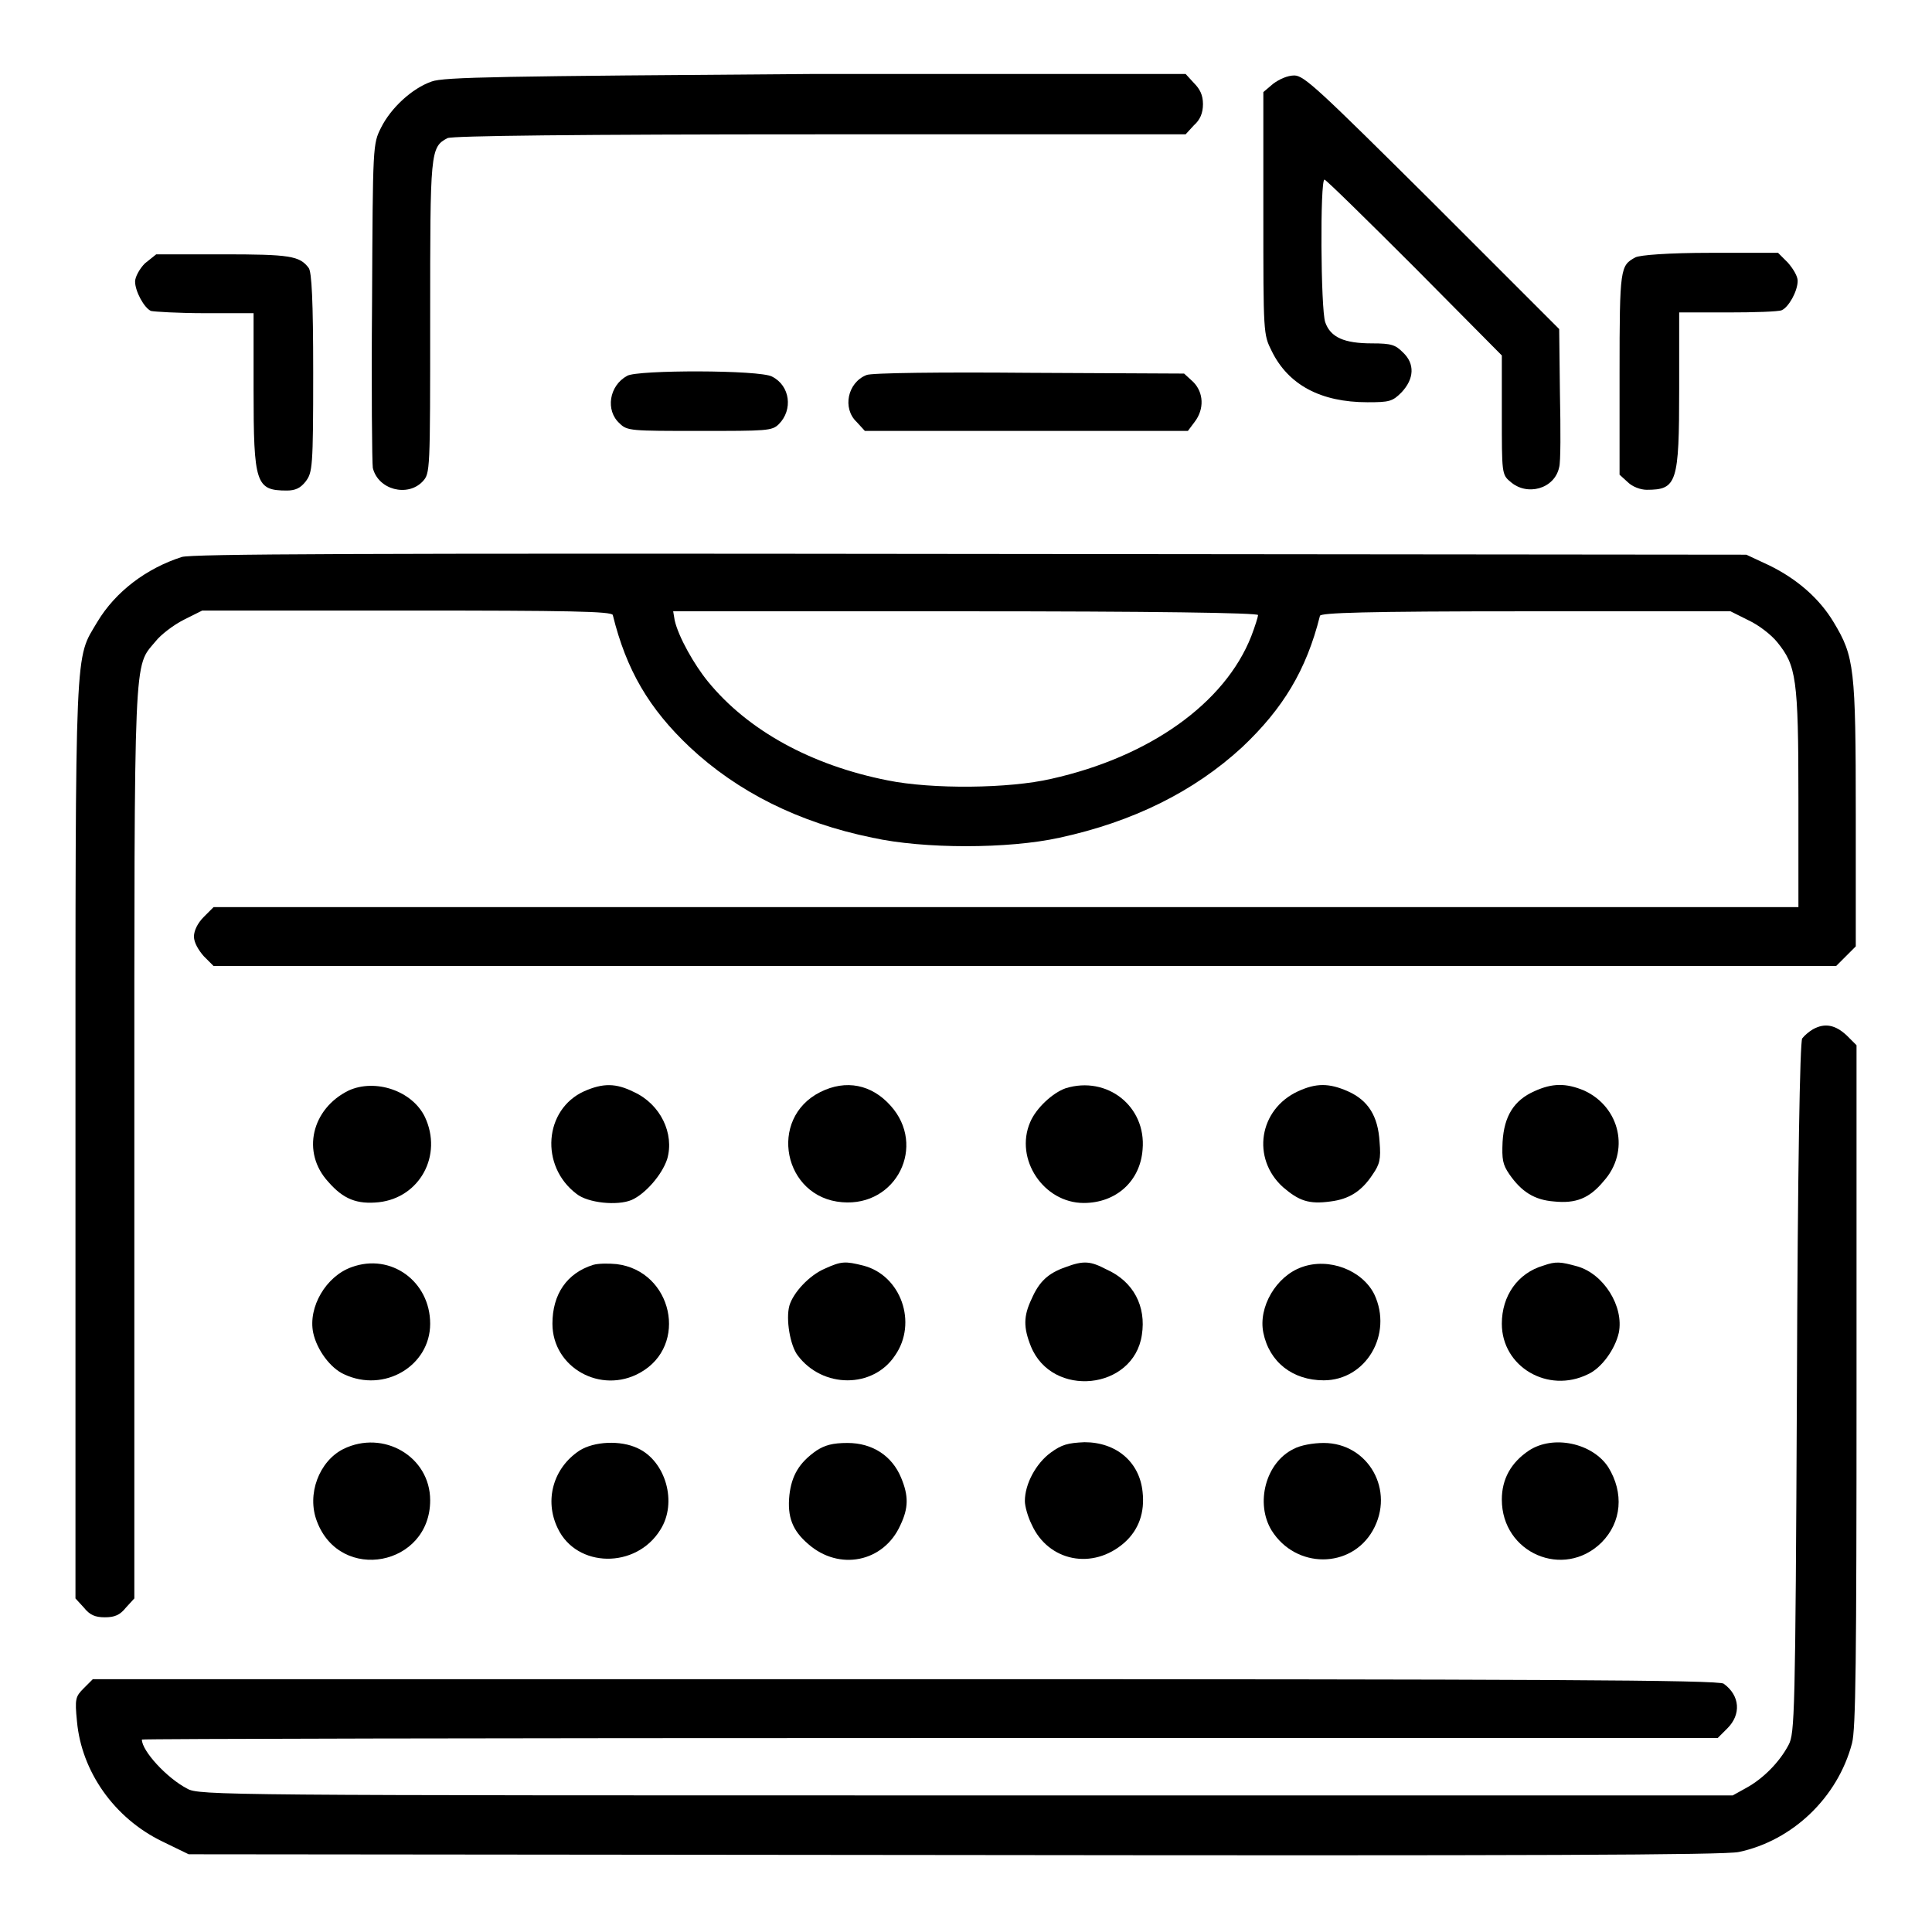 <?xml version="1.0" encoding="utf-8"?>
<!-- Svg Vector Icons : http://www.onlinewebfonts.com/icon -->
<!DOCTYPE svg PUBLIC "-//W3C//DTD SVG 1.1//EN" "http://www.w3.org/Graphics/SVG/1.1/DTD/svg11.dtd">
<svg version="1.1" xmlns="http://www.w3.org/2000/svg" xmlns:xlink="http://www.w3.org/1999/xlink" x="0px" y="0px" viewBox="0 0 256 256" enable-background="new 0 0 256 256" xml:space="preserve">
<g><g><g><path fill="#000000" d="M57.2,10.8c-2.6,0.9-5.4,3.5-6.7,6.1c-1.1,2.2-1.1,2.2-1.2,23.1c-0.1,11.5,0,21.4,0.1,22c0.7,2.9,4.6,3.9,6.6,1.8c1-1.1,1-1.2,1-21.7c0-22,0-22.6,2.3-23.8c0.6-0.3,17-0.5,49.4-0.5h48.4l1.1-1.2c0.8-0.7,1.2-1.6,1.2-2.8c0-1.2-0.4-2-1.2-2.8l-1.1-1.2l-49,0C66.4,10.1,58.8,10.2,57.2,10.8z"/><path fill="#000000" d="M168.7,11.1l-1.3,1.1v16.1c0,15.9,0,16,1.1,18.2c2.2,4.5,6.5,6.8,12.7,6.8c2.9,0,3.3-0.1,4.5-1.3c1.7-1.8,1.8-3.8,0.2-5.3c-1-1-1.5-1.2-4.1-1.2c-3.7,0-5.5-0.8-6.2-2.8c-0.6-1.7-0.7-18.9-0.1-18.9c0.2,0,5.6,5.3,12,11.7L199,47.1V55c0,7.6,0,7.9,1.1,8.8c2.2,2,5.9,1,6.5-1.9c0.2-0.6,0.2-5,0.1-9.7l-0.1-8.6l-16.8-16.8c-15.1-15-17-16.8-18.3-16.8C170.6,10,169.5,10.5,168.7,11.1z"/><path fill="#000000" d="M19.2,34.9c-0.7,0.7-1.3,1.8-1.3,2.4c0,1.3,1.2,3.5,2.1,3.9c0.4,0.1,3.6,0.3,7.2,0.3h6.4v10.1c0,12.5,0.3,13.4,4.4,13.4c1.1,0,1.8-0.3,2.5-1.2c0.9-1.2,1-1.8,1-14.4c0-9.6-0.2-13.4-0.6-13.9c-1.2-1.6-2.5-1.8-11.4-1.8h-8.8L19.2,34.9z"/><path fill="#000000" d="M216.7,34.1c-2,1.1-2.1,1.3-2.1,15.3v13.5l1.1,1c0.6,0.6,1.7,1,2.5,1c4,0,4.3-0.9,4.3-13.4V41.4h6.4c3.5,0,6.8-0.1,7.2-0.3c0.9-0.4,2.1-2.5,2.1-3.9c0-0.6-0.6-1.6-1.3-2.4l-1.3-1.3h-8.9C221,33.5,217.3,33.8,216.7,34.1z"/><path fill="#000000" d="M83.1,49.8c-2.4,1.3-2.9,4.6-1,6.3c1,1,1.5,1,10.6,1c8.9,0,9.6,0,10.5-0.9c1.9-1.9,1.5-5.1-0.9-6.3C100.7,49,84.4,49,83.1,49.8z"/><path fill="#000000" d="M114.8,49.7c-2.5,1-3.2,4.4-1.3,6.2l1.1,1.2H136h21.4l0.9-1.2c1.3-1.7,1.2-3.9-0.2-5.3l-1.2-1.1l-20.6-0.1C125,49.3,115.3,49.4,114.8,49.7z"/><path fill="#000000" d="M24.1,73.8c-4.7,1.5-8.8,4.6-11.2,8.6c-3,5.1-2.9,1.7-2.9,68.7v60.7l1.1,1.2c0.8,1,1.5,1.3,2.8,1.3c1.3,0,2-0.3,2.8-1.3l1.1-1.2v-60.3c0-66.1-0.1-63,2.8-66.5c0.7-0.9,2.4-2.2,3.8-2.9l2.4-1.2h27.1c21.3,0,27.2,0.1,27.3,0.6C83,88.8,86,93.9,91.4,99c6.3,5.9,14.4,10,24.2,12c6.8,1.5,18,1.5,24.8,0c9.7-2.1,17.8-6.1,24.2-12c5.4-5.1,8.5-10.2,10.3-17.4c0.1-0.4,5.9-0.6,27.3-0.6h27.1l2.4,1.2c1.3,0.6,3,1.9,3.8,2.9c2.5,3.1,2.8,4.7,2.8,20.7v14.4H133.3H28.3l-1.3,1.3c-0.8,0.8-1.3,1.8-1.3,2.6s0.6,1.8,1.3,2.6l1.3,1.3h107.5h107.5l1.3-1.3l1.3-1.3v-17.5c0-19.4-0.2-20.9-2.9-25.4c-1.9-3.2-4.9-5.8-8.6-7.6l-3-1.4l-102.8-0.1C46.6,73.3,25.5,73.4,24.1,73.8z M166.7,81.5c0,0.2-0.4,1.5-0.9,2.8c-3.5,8.9-13.5,16-26.5,18.9c-5.6,1.3-15.8,1.4-21.7,0.2c-10.1-2-18.5-6.6-23.8-13.1c-1.8-2.2-3.9-5.9-4.4-8.1L89.2,81H128C152.5,81,166.7,81.2,166.7,81.5z"/><path fill="#000000" d="M240.2,136.4c-0.5,0.3-1.1,0.8-1.4,1.2c-0.3,0.5-0.6,17.1-0.7,46.4c-0.2,43.4-0.3,45.7-1.1,47.2c-1.2,2.3-3.4,4.5-5.6,5.7l-1.8,1H128c-98.2,0-101.7,0-103.2-0.9c-2.7-1.4-6-5-6-6.5c0-0.1,47-0.2,104.4-0.2h104.4l1.3-1.3c1.8-1.8,1.7-4.3-0.5-5.9c-0.6-0.5-24.5-0.6-108.5-0.6H12.3l-1.2,1.2c-1.1,1.1-1.2,1.4-0.9,4.4c0.6,6.6,4.9,12.8,11.3,15.9l3.5,1.7l101.4,0.1c76.5,0.1,102.1,0,104-0.4c7.1-1.5,13.1-7.2,15-14.4c0.5-1.9,0.6-10.7,0.6-47.4v-45.1l-1.3-1.3C243.2,135.8,241.8,135.5,240.2,136.4z"/><path fill="#000000" d="M46.2,144.5c-4.9,2.4-6.3,8.2-2.7,12.1c2,2.3,3.8,3,6.7,2.7c5.4-0.6,8.5-6.2,6.1-11.3C54.6,144.5,49.7,142.9,46.2,144.5z"/><path fill="#000000" d="M77.4,144.6c-5.3,2.4-5.9,9.9-1,13.6c1.5,1.2,5.4,1.6,7.3,0.8c1.8-0.8,4-3.3,4.7-5.4c1-3.4-0.9-7.3-4.4-8.9C81.6,143.5,79.9,143.5,77.4,144.6z"/><path fill="#000000" d="M108.7,144.7c-7,3.5-4.9,14,2.9,14.6c7.2,0.6,11.2-7.5,6.4-12.8C115.5,143.7,112.1,143,108.7,144.7z"/><path fill="#000000" d="M141.2,144.2c-1.7,0.6-3.9,2.6-4.7,4.5c-2.1,4.9,1.8,10.7,7.1,10.7c4.3,0,7.5-2.9,7.8-7.1C151.9,146.6,146.7,142.5,141.2,144.2z"/><path fill="#000000" d="M172,144.6c-5.2,2.4-6.2,8.9-2,12.7c2.1,1.8,3.4,2.3,6.3,1.9c2.4-0.3,4.1-1.3,5.6-3.6c0.9-1.3,1.1-2,0.9-4.3c-0.2-3.4-1.5-5.5-4.2-6.7C176.1,143.5,174.4,143.5,172,144.6z"/><path fill="#000000" d="M203.3,144.6c-2.7,1.2-4,3.3-4.2,6.7c-0.1,2.3,0,3,0.9,4.3c1.6,2.3,3.3,3.4,5.9,3.6c2.9,0.3,4.7-0.4,6.6-2.7c3.5-3.9,2.2-9.8-2.6-12C207.5,143.5,205.7,143.5,203.3,144.6z"/><path fill="#000000" d="M46.6,167.9c-3.4,1.2-5.8,5.3-5.1,8.7c0.5,2.3,2.3,4.7,4.1,5.5c5.3,2.5,11.4-1.1,11.4-6.7C57,169.8,51.8,166,46.6,167.9z"/><path fill="#000000" d="M78.6,167.6c-3.5,1.1-5.4,3.9-5.4,7.8c0,5.8,6.4,9.4,11.6,6.5c6.5-3.6,4.3-13.5-3.1-14.4C80.7,167.4,79.3,167.4,78.6,167.6z"/><path fill="#000000" d="M109.3,168.1c-2.1,0.9-4.2,3.2-4.7,4.9c-0.5,1.8,0.1,5.3,1.1,6.6c3.3,4.4,10,4.4,12.9,0c3-4.3,0.8-10.6-4.2-11.9C112,167.1,111.5,167.1,109.3,168.1z"/><path fill="#000000" d="M141.2,167.9c-2.3,0.8-3.5,1.9-4.5,4.2c-1.1,2.3-1.1,3.8-0.1,6.3c2.8,6.9,13.6,5.8,14.7-1.5c0.6-3.8-1.1-7.1-4.7-8.7C144.5,167.1,143.6,167,141.2,167.9z"/><path fill="#000000" d="M172.5,167.9c-3.4,1.2-5.8,5.3-5.1,8.7c0.8,3.9,3.9,6.3,8,6.3c5.6,0,9.2-6.1,6.7-11.4C180.5,168.3,176.1,166.6,172.5,167.9z"/><path fill="#000000" d="M204.5,167.7c-3.4,1-5.5,4-5.5,7.7c0,5.7,6.1,9.3,11.4,6.7c1.8-0.8,3.6-3.3,4.1-5.5c0.7-3.5-2-7.8-5.5-8.8C206.8,167.2,206.2,167.1,204.5,167.7z"/><path fill="#000000" d="M45.5,192c-3.2,1.6-4.9,6-3.5,9.6c3.1,8.2,15,5.9,15-2.8C57,193,50.8,189.4,45.5,192z"/><path fill="#000000" d="M76.8,192.2c-3.5,2.3-4.7,6.6-2.9,10.3c2.5,5.3,10.4,5.4,13.6,0.2c2.3-3.6,0.7-9.1-3-10.8C82.2,190.8,78.7,191,76.8,192.2z"/><path fill="#000000" d="M108.2,192.2c-2.3,1.6-3.3,3.3-3.6,5.9c-0.3,2.9,0.4,4.7,2.5,6.5c4.1,3.6,10,2.4,12.2-2.5c1.1-2.3,1.1-3.9,0.1-6.3c-1.2-2.9-3.8-4.6-7.1-4.6C110.3,191.2,109.3,191.5,108.2,192.2z"/><path fill="#000000" d="M139.2,192.5c-1.9,1.4-3.4,4.1-3.4,6.4c0,0.7,0.4,2.1,0.9,3.1c2.2,4.9,8.1,6.1,12.3,2.4c1.9-1.7,2.7-4,2.4-6.7c-0.4-4-3.5-6.6-7.7-6.6C141.5,191.2,140.7,191.4,139.2,192.5z"/><path fill="#000000" d="M171.4,192c-3.7,1.8-5.1,7.2-2.9,10.8c3.2,5.1,10.5,5.1,13.4,0c3-5.3-0.6-11.6-6.5-11.6C174,191.2,172.3,191.5,171.4,192z"/><path fill="#000000" d="M202.6,192.2c-2.4,1.6-3.6,3.8-3.6,6.5c0,7.1,8.2,10.6,13.2,5.7c2.7-2.7,3-6.6,0.9-10C211,191.2,205.8,190.1,202.6,192.2z"/></g></g></g>
</svg>